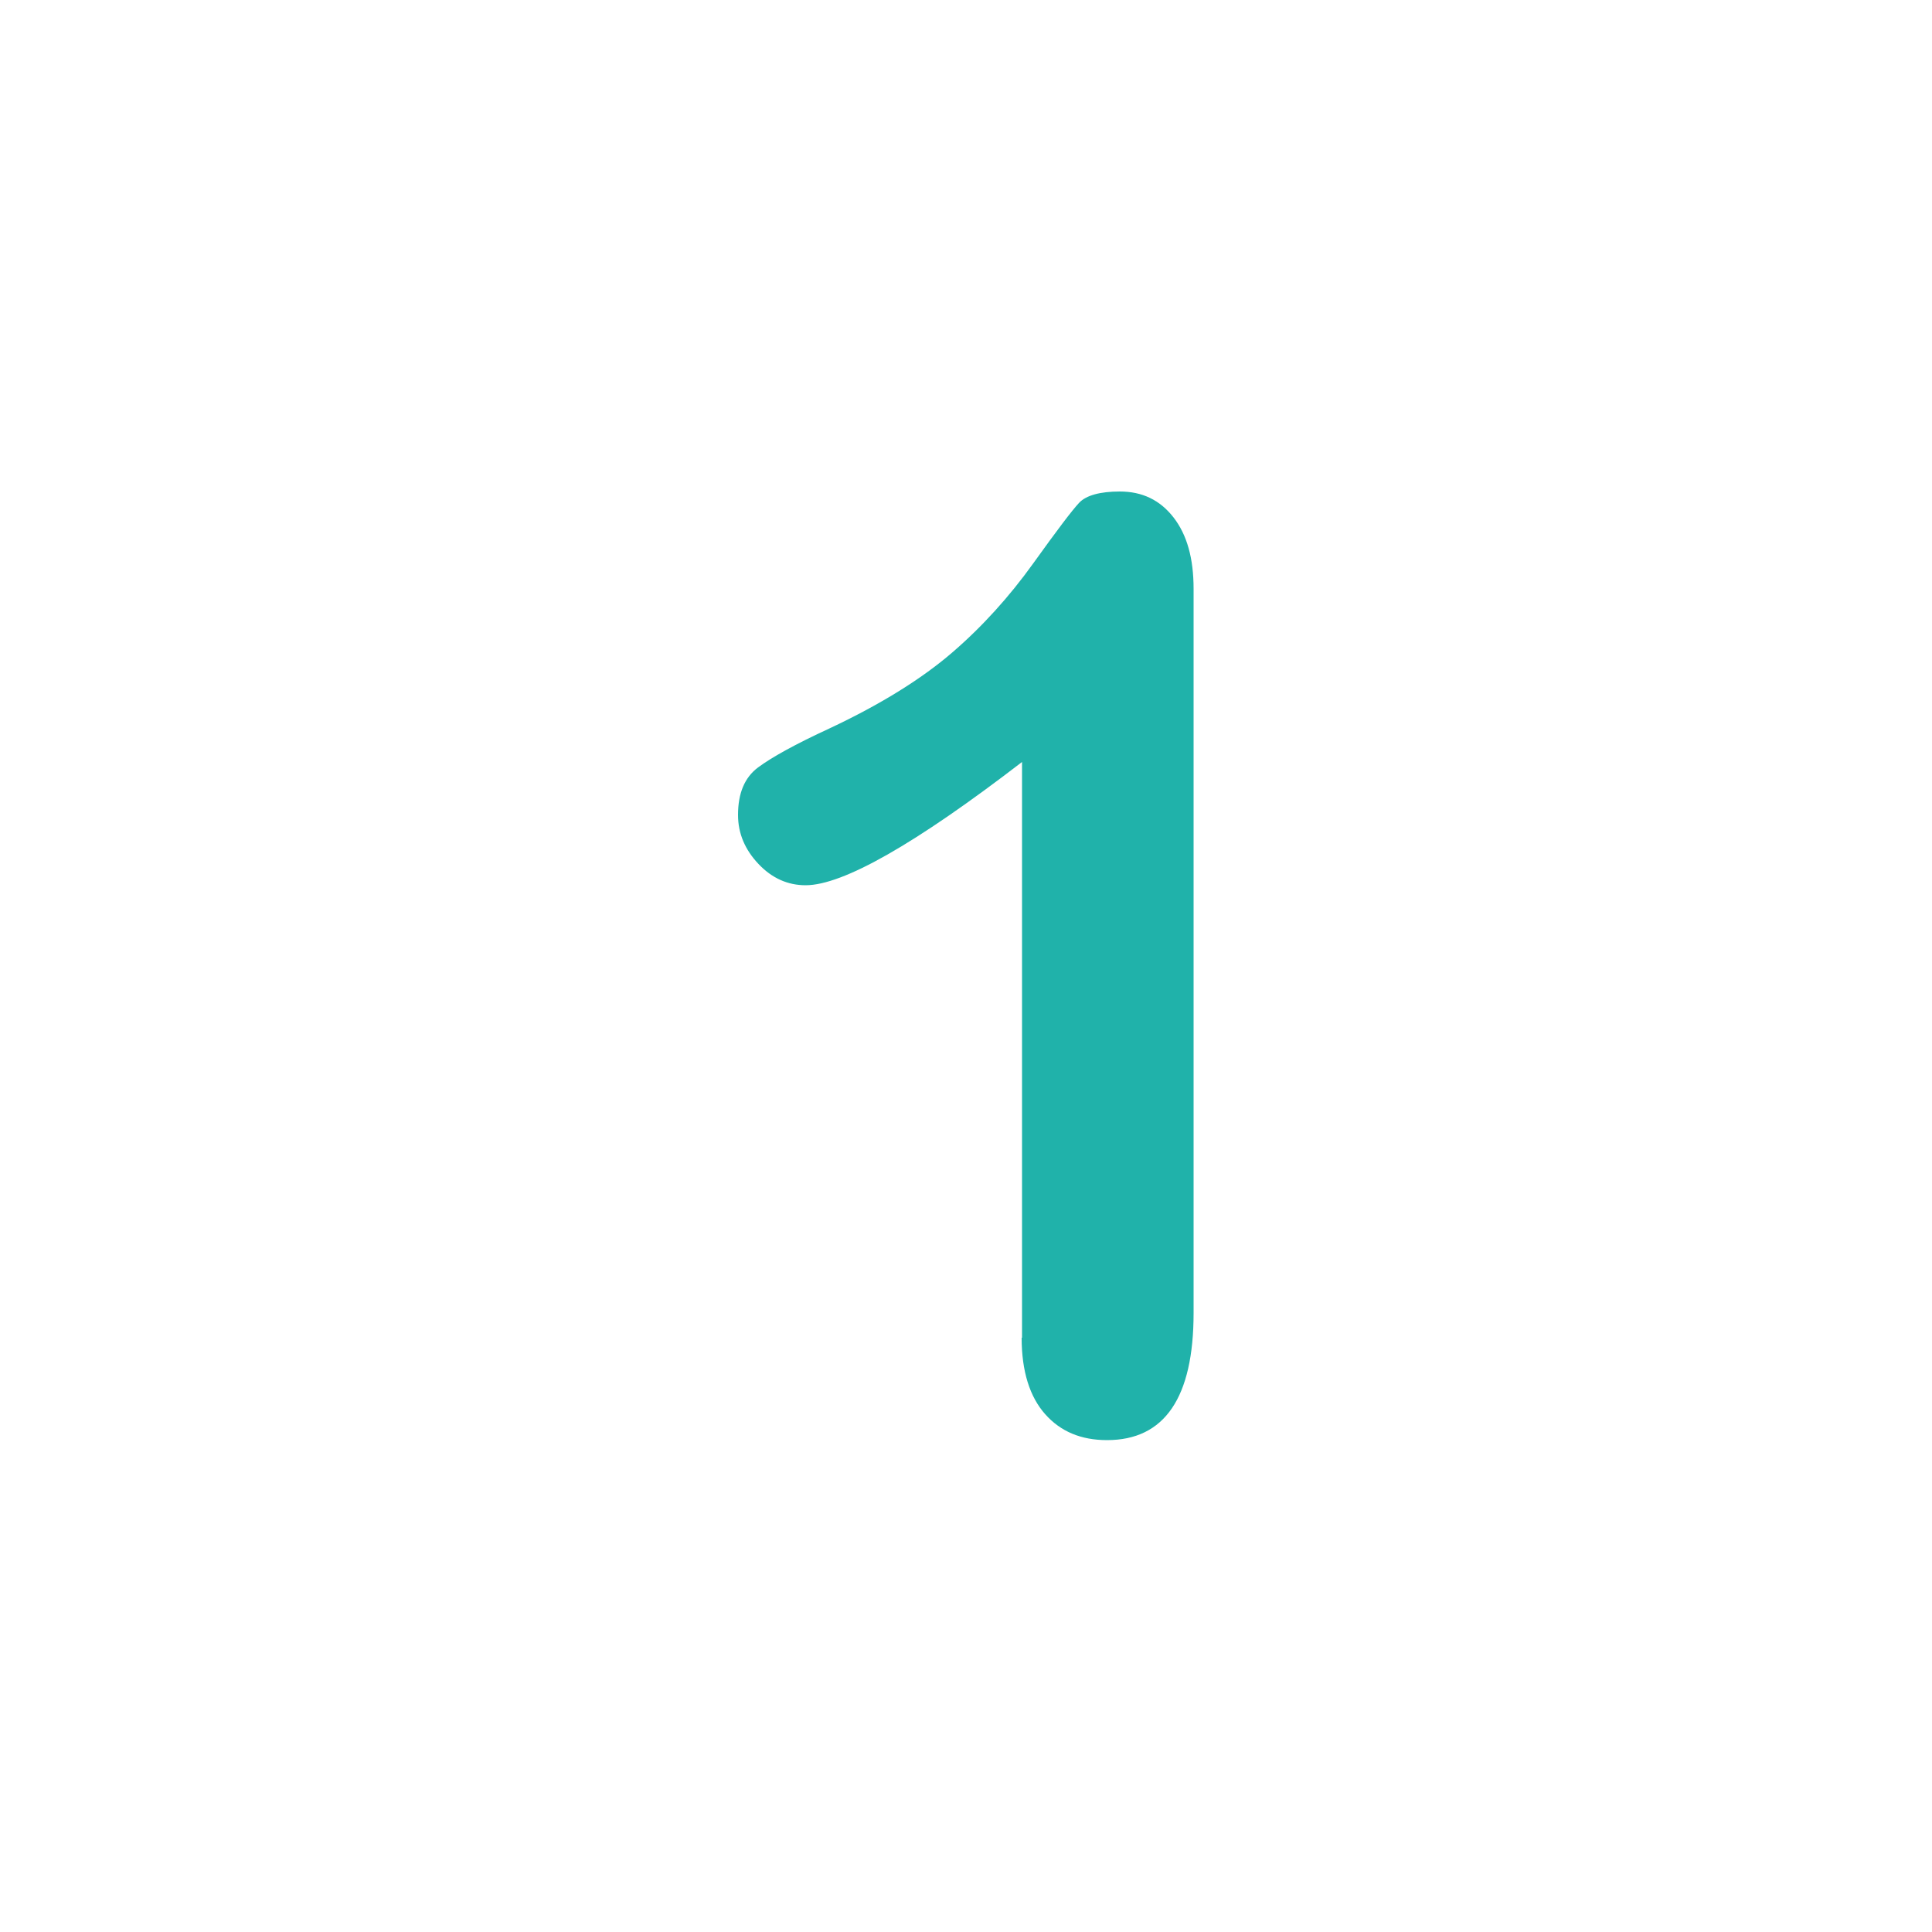 <?xml version="1.0" encoding="UTF-8"?>
<svg id="a" data-name="Calque 1" xmlns="http://www.w3.org/2000/svg" viewBox="0 0 50 50">
  <defs>
    <style>
      .f {
        fill: #20b2aa;
      }
    </style>
  </defs>
  <path class="f" d="M26.45,34.62v-14.9c-2.77,2.13-4.64,3.19-5.6,3.19-.46,0-.87-.18-1.22-.55s-.53-.79-.53-1.27c0-.56.17-.97.52-1.23.35-.26.96-.6,1.85-1.01,1.32-.62,2.38-1.28,3.17-1.96s1.49-1.46,2.1-2.31c.61-.85,1.01-1.38,1.19-1.57s.54-.29,1.05-.29c.58,0,1.04.22,1.39.67.35.45.52,1.06.52,1.85v18.74c0,2.19-.75,3.29-2.24,3.29-.67,0-1.2-.22-1.6-.67s-.61-1.11-.61-1.98Z"/>
</svg>
